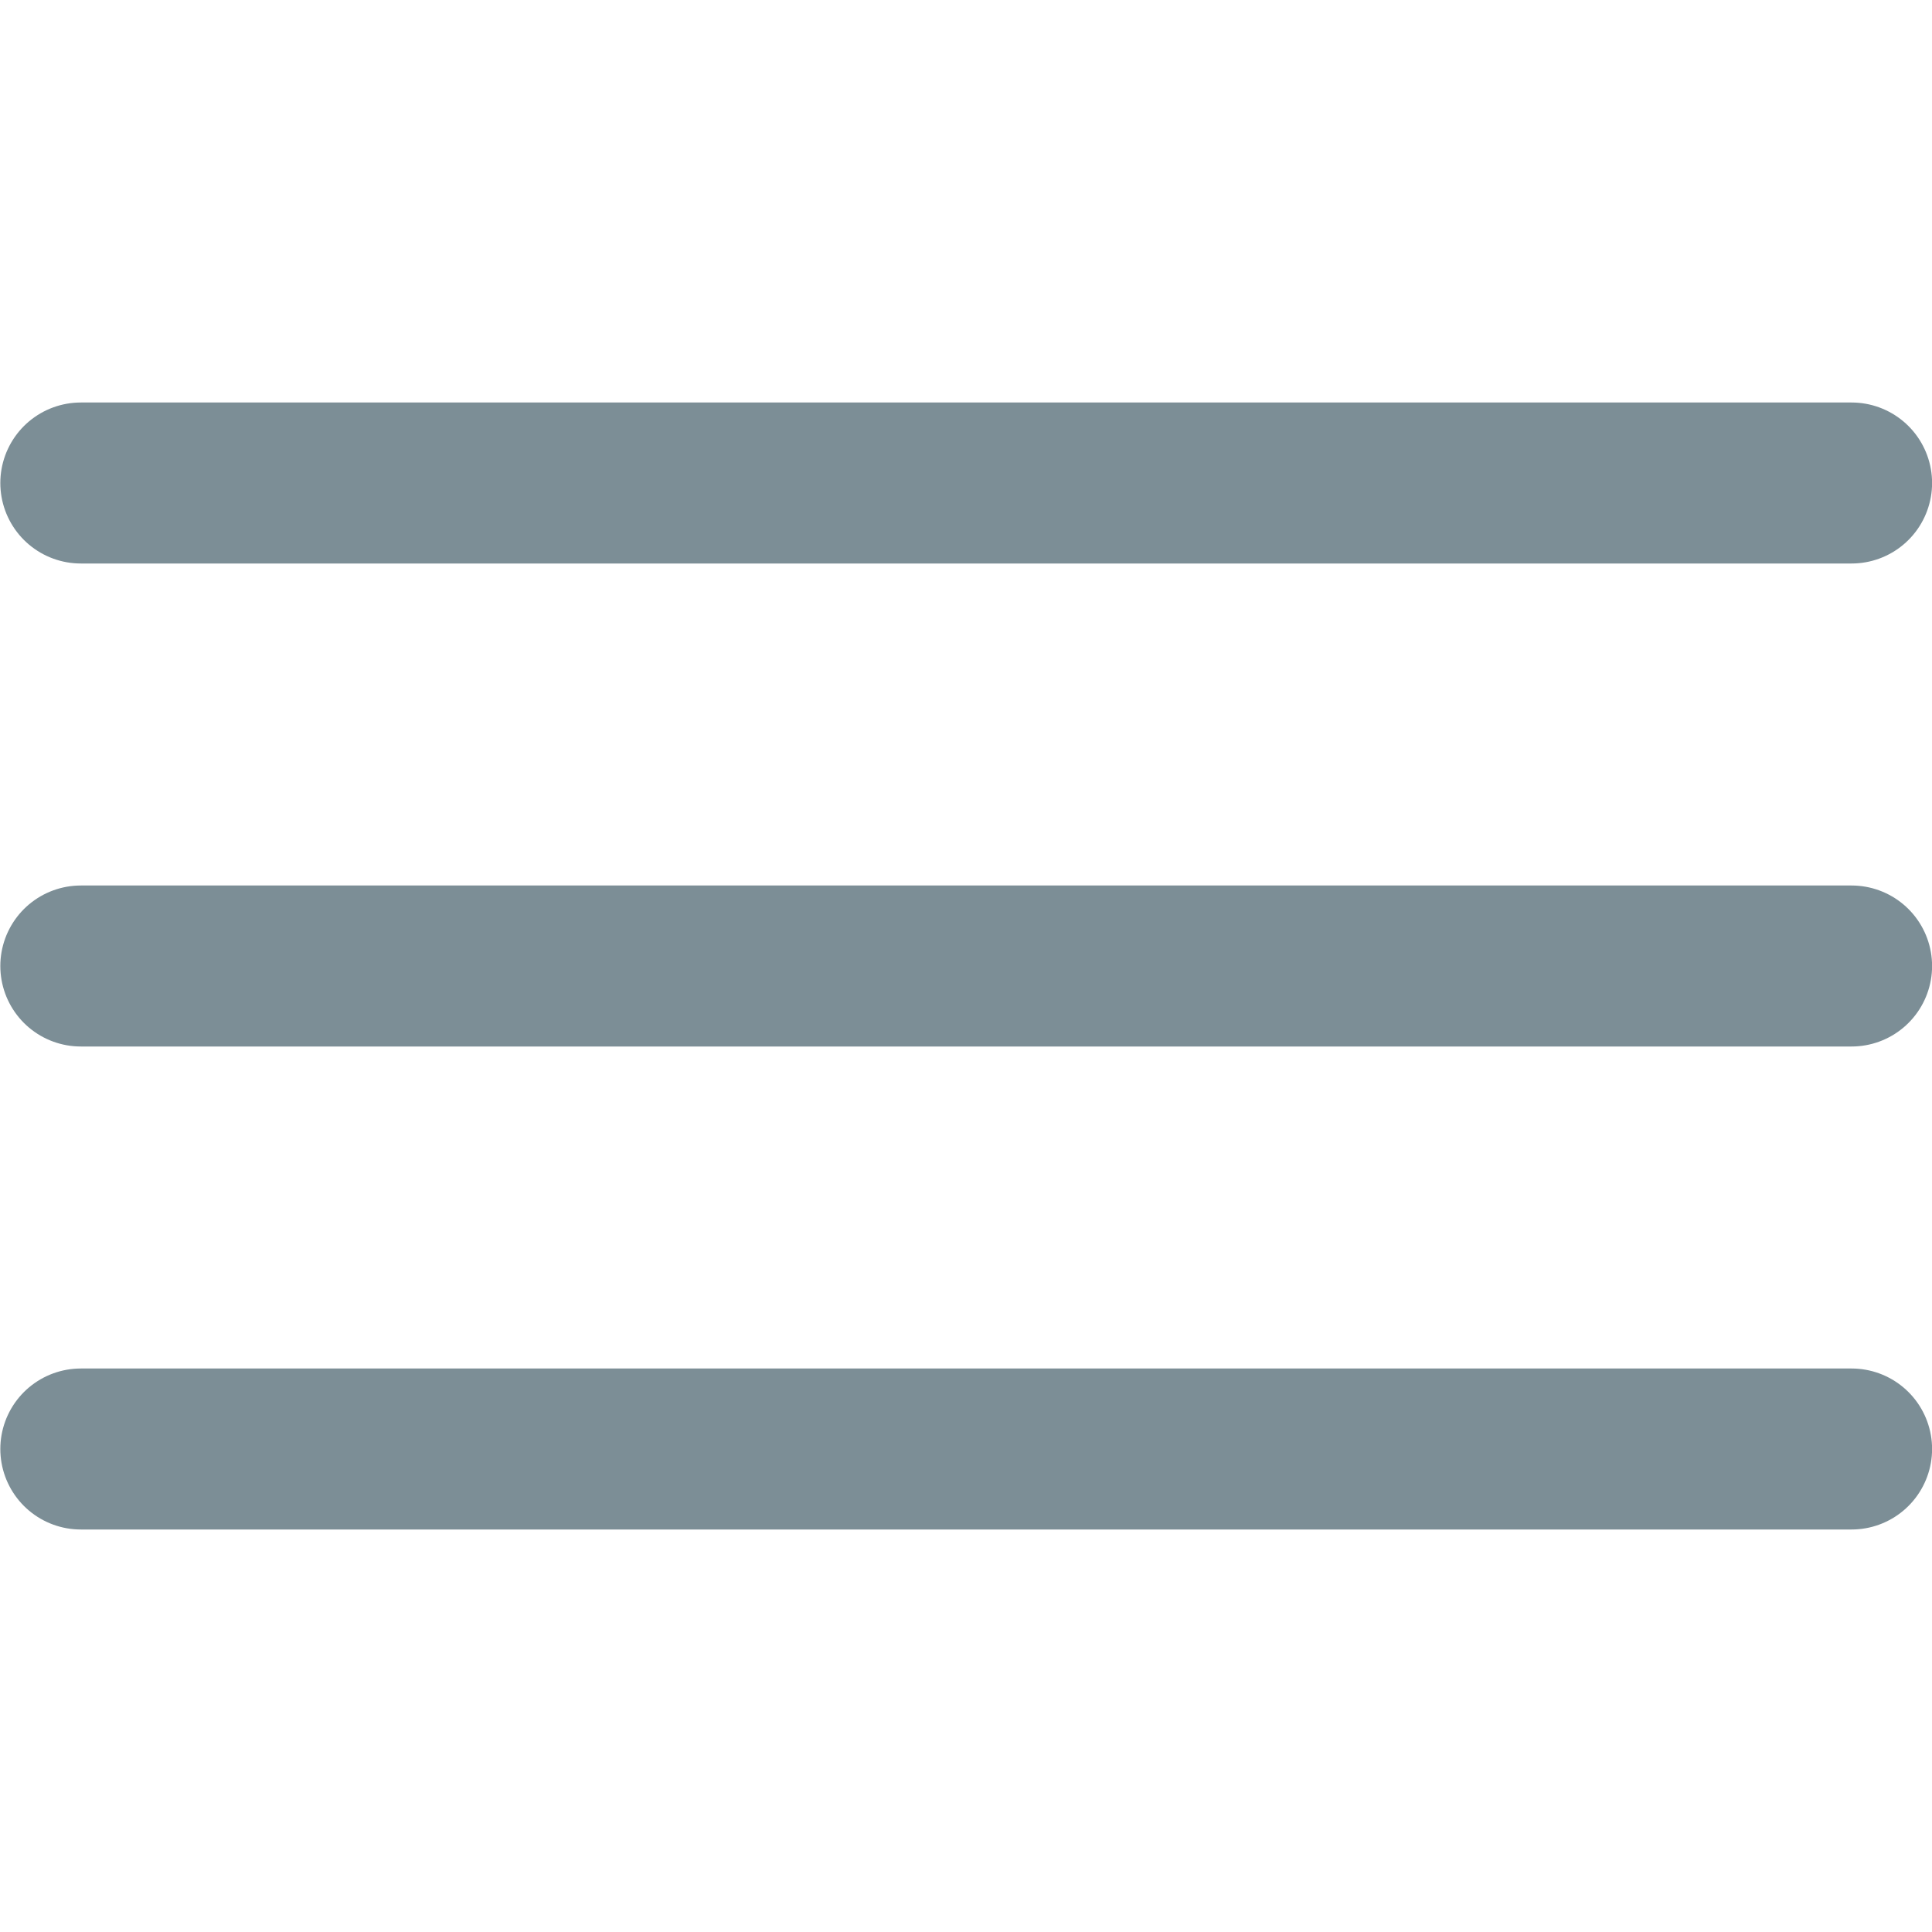 <svg width="24" height="24" viewBox="0 0 24 24" fill="none" xmlns="http://www.w3.org/2000/svg">
<path d="M1.004 12H23.001" stroke="#7C8E96" stroke-width="2" stroke-miterlimit="10" stroke-linecap="round" stroke-linejoin="round"/>
<path d="M1.004 18H23.001" stroke="#7C8E96" stroke-width="2" stroke-miterlimit="10" stroke-linecap="round" stroke-linejoin="round"/>
<path d="M1.004 6H23.001" stroke="#7C8E96" stroke-width="2" stroke-miterlimit="10" stroke-linecap="round" stroke-linejoin="round"/>
</svg>

